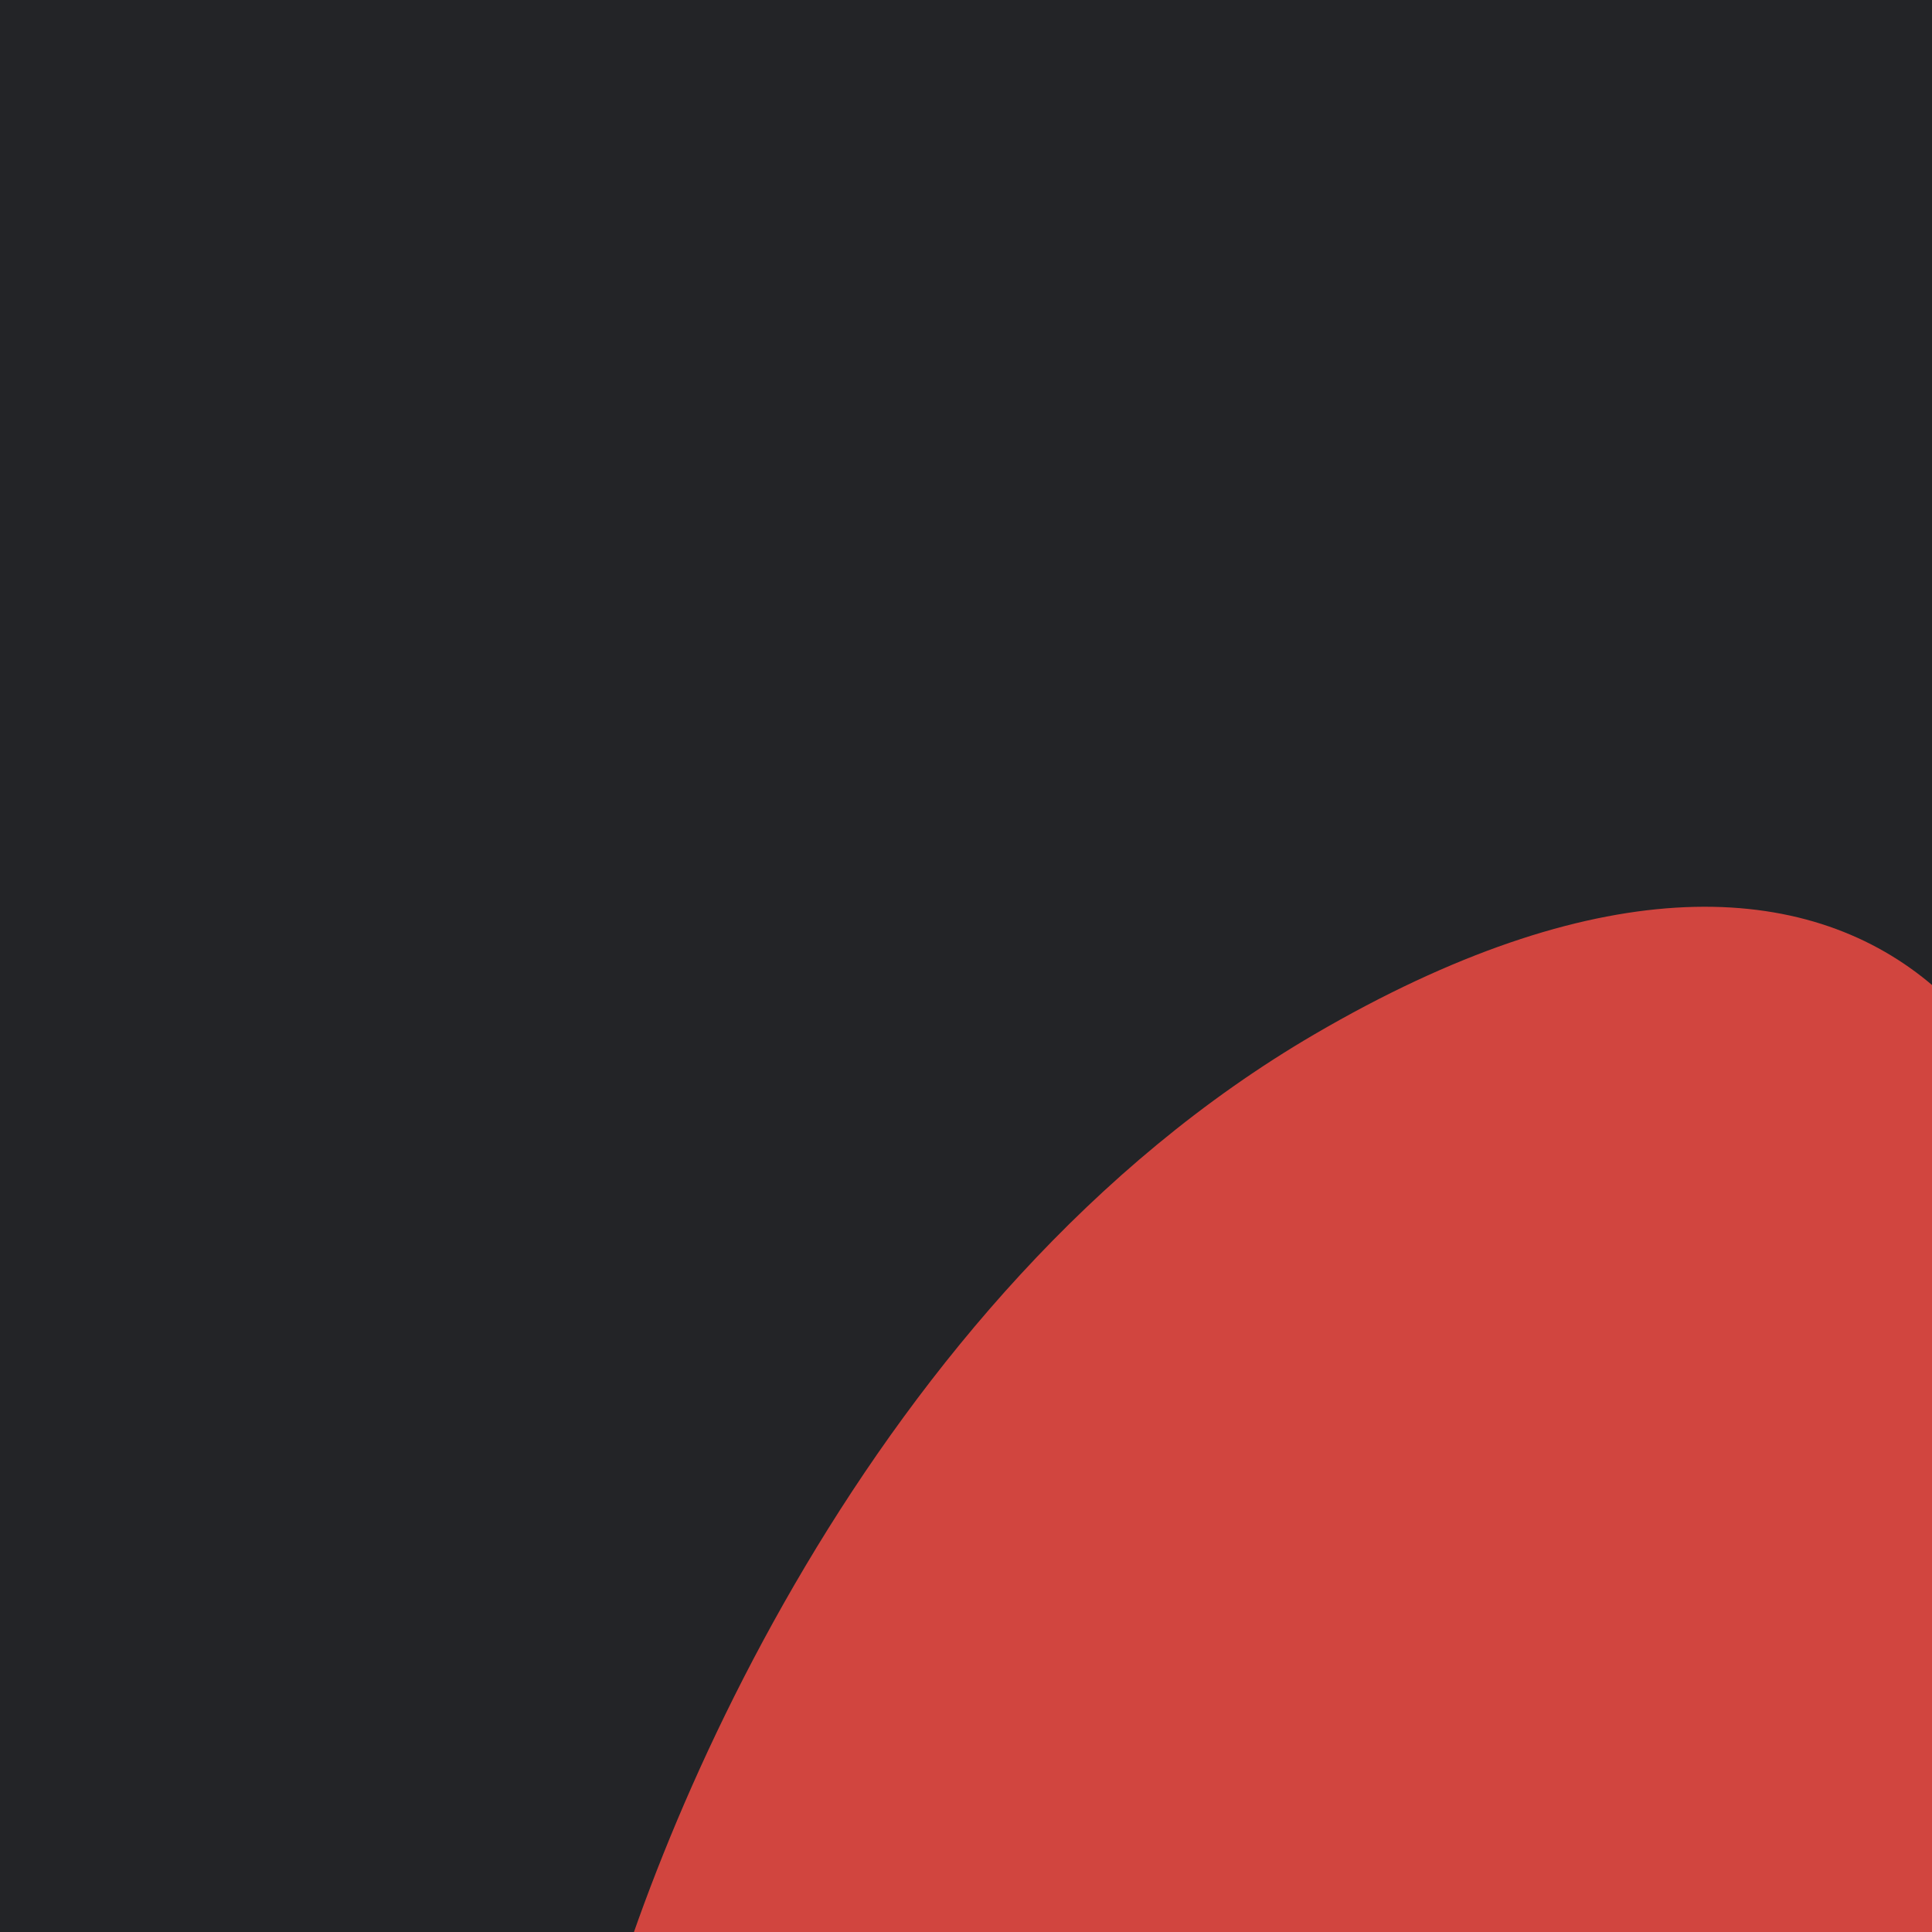 <svg width="60" height="60" viewBox="0 0 60 60" fill="none" xmlns="http://www.w3.org/2000/svg">
<g clip-path="url(#clip0_1455_392)">
<rect width="60" height="60" fill="#232427"/>
<g filter="url(#filter0_f_1455_392)">
<path d="M40.827 32.118C26.967 40.206 20.026 57.216 18.288 64.71C32.609 72.096 45.42 88.083 64.452 80.083C74.811 75.728 62.313 58.267 64.183 45.634C66.052 33 58.151 22.008 40.827 32.118Z" fill="#D1453F"/>
</g>
</g>
<defs>
<filter id="filter0_f_1455_392" x="-1.713" y="8.16" width="90.322" height="94.109" filterUnits="userSpaceOnUse" color-interpolation-filters="sRGB">
<feFlood flood-opacity="0" result="BackgroundImageFix"/>
<feBlend mode="normal" in="SourceGraphic" in2="BackgroundImageFix" result="shape"/>
<feGaussianBlur stdDeviation="10" result="effect1_foregroundBlur_1455_392"/>
</filter>
<clipPath id="clip0_1455_392">
<rect width="60" height="60" fill="white"/>
</clipPath>
</defs>
</svg>
